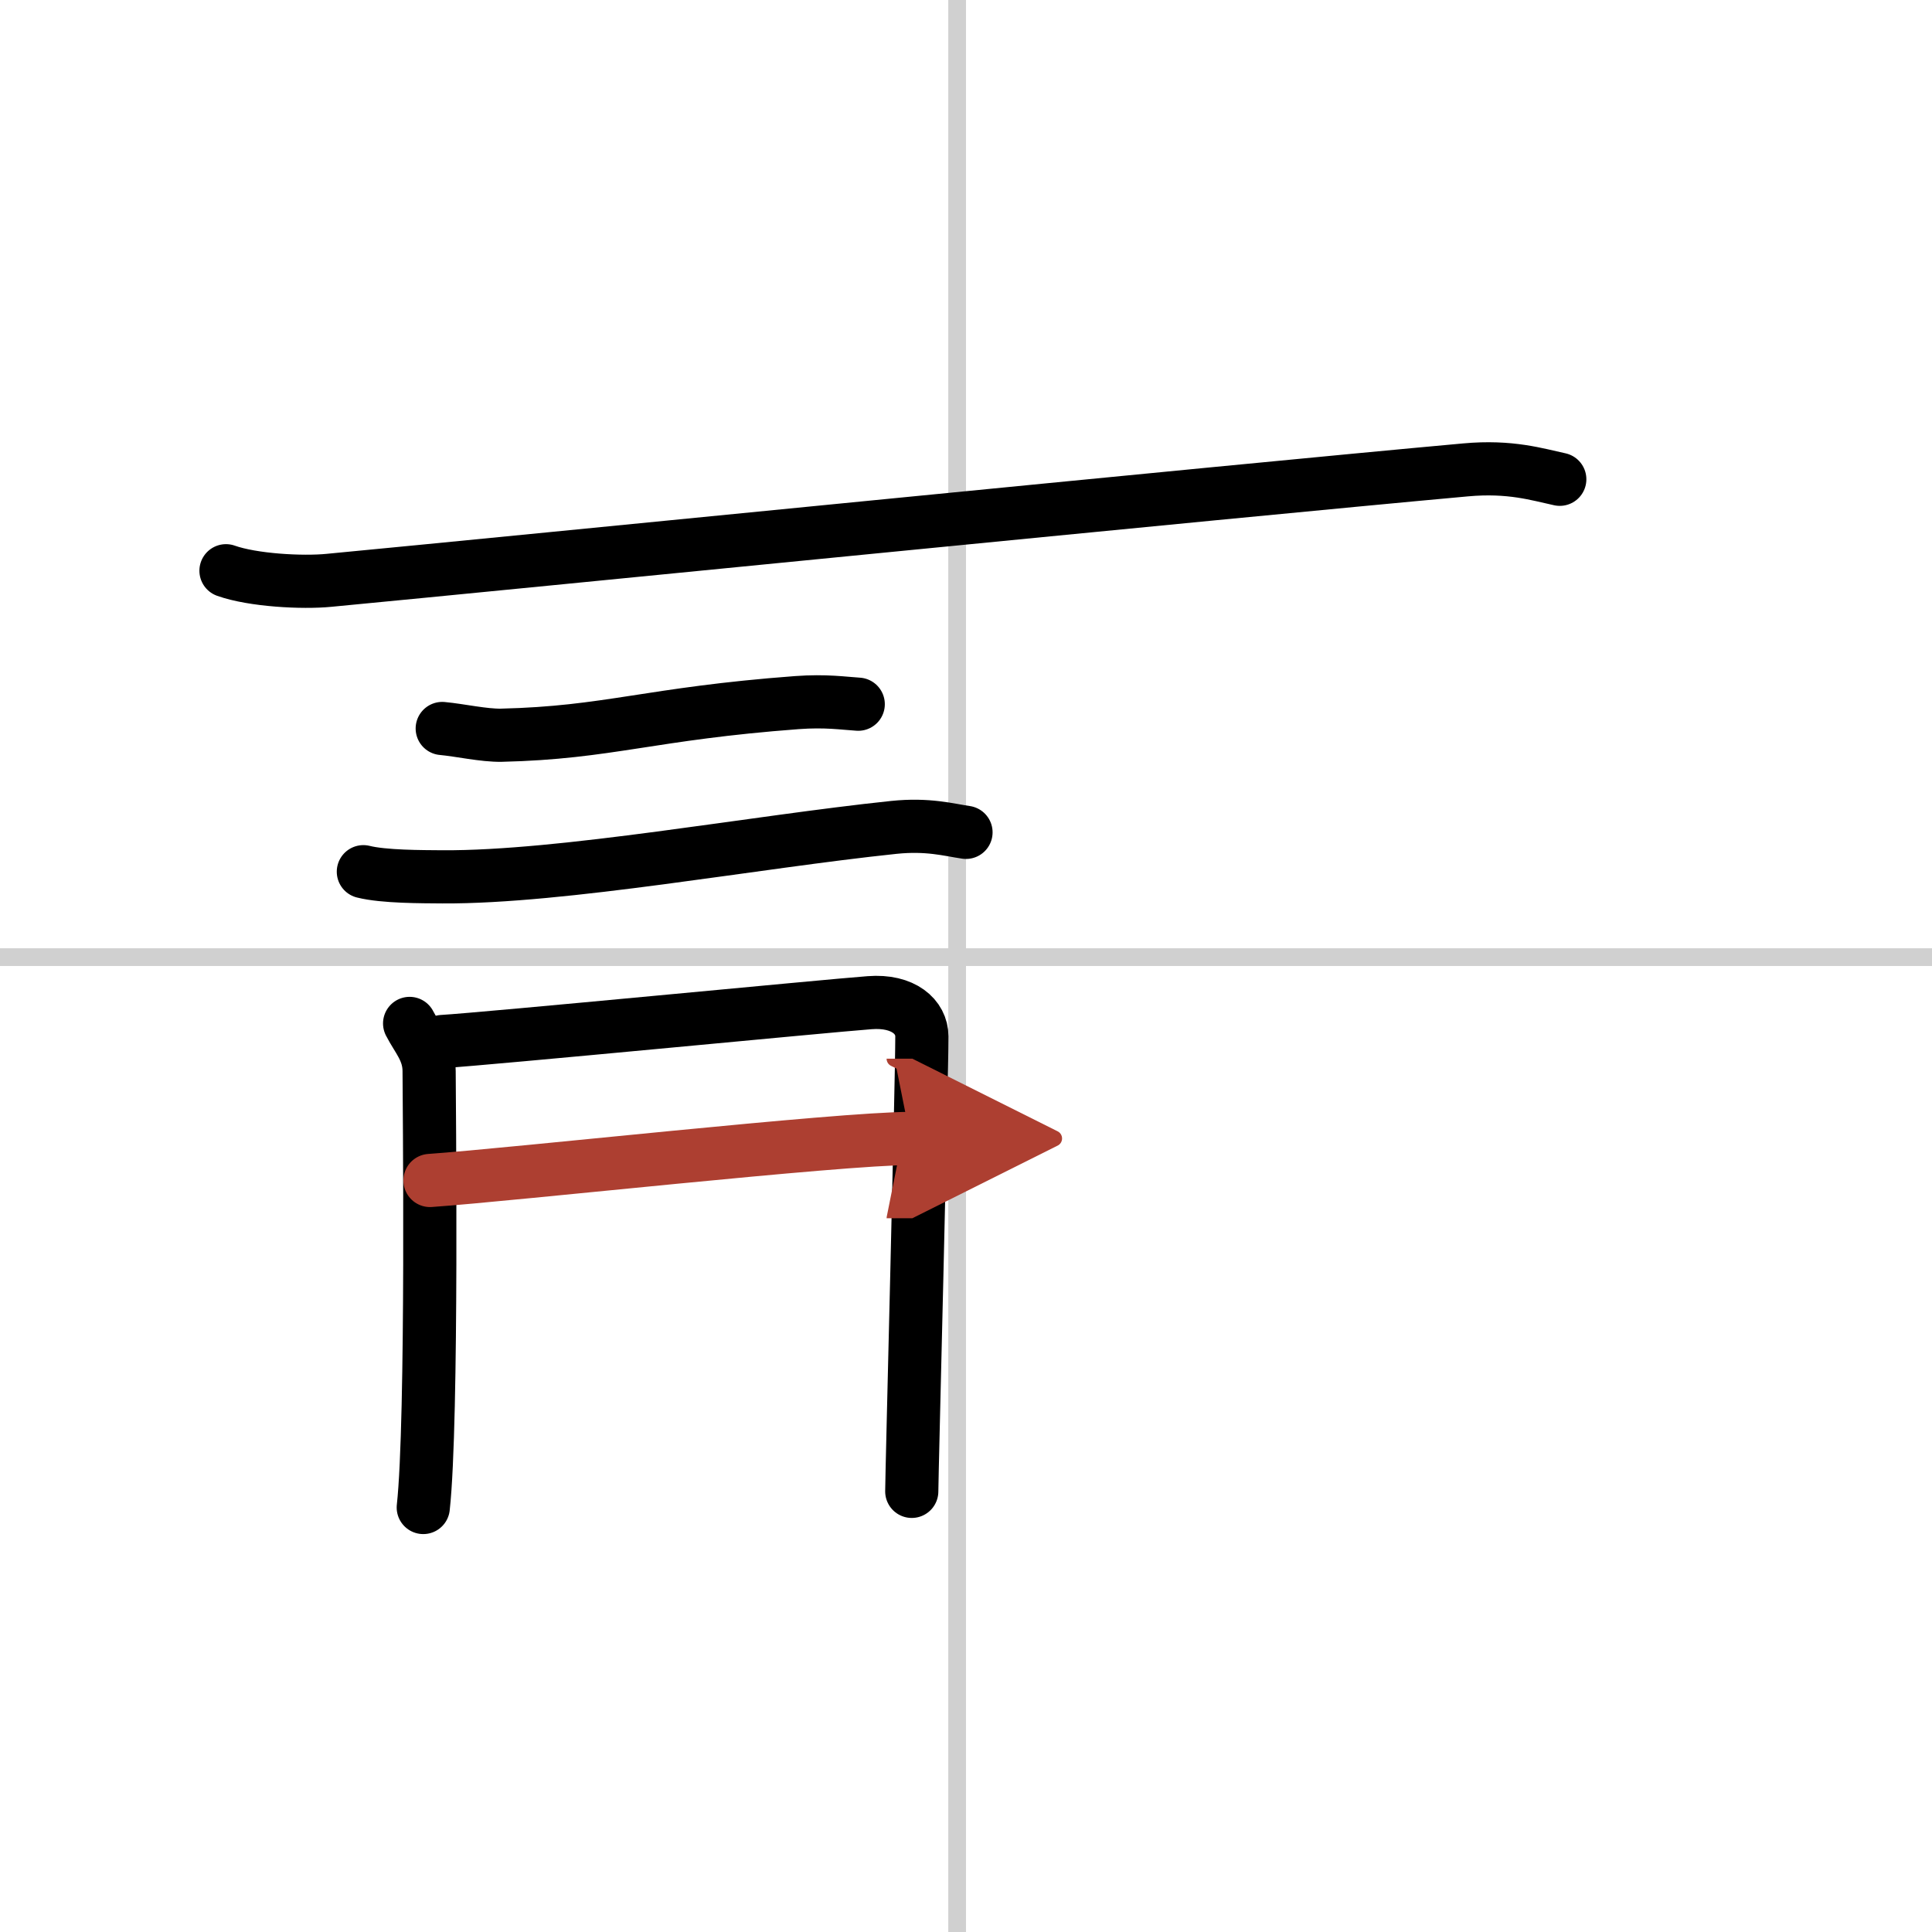 <svg width="400" height="400" viewBox="0 0 109 109" xmlns="http://www.w3.org/2000/svg"><defs><marker id="a" markerWidth="4" orient="auto" refX="1" refY="5" viewBox="0 0 10 10"><polyline points="0 0 10 5 0 10 1 5" fill="#ad3f31" stroke="#ad3f31"/></marker></defs><g fill="none" stroke="#000" stroke-linecap="round" stroke-linejoin="round" stroke-width="3"><rect width="100%" height="100%" fill="#fff" stroke="#fff"/><line x1="54" x2="54" y2="109" stroke="#d0d0d0" stroke-width="1"/><line x2="109" y1="54" y2="54" stroke="#d0d0d0" stroke-width="1"/><path d="M12.75,32.2c1.52,0.54,4.31,0.69,5.82,0.54C29,31.75,69,27.75,82.69,26.51c2.52-0.23,4.05,0.26,5.31,0.53"/><path d="m24.95 41.1c0.99 0.09 2.35 0.4 3.34 0.38 6.04-0.14 8.37-1.22 16.67-1.84 1.64-0.12 2.64 0.04 3.46 0.09"/><path d="m20.5 49.18c1.16 0.29 3.3 0.28 4.46 0.29 6.79 0.04 17.54-1.96 25.47-2.79 1.93-0.2 3.1 0.14 4.07 0.28"/><path d="m23.11 57.74c0.45 0.88 1.1 1.53 1.1 2.7s0.21 19.71-0.33 24.61"/><path d="m24.96 58.76c2.53-0.15 21.79-2.02 24.1-2.19 1.92-0.15 2.95 0.81 2.95 1.9 0 2.67-0.57 24.79-0.57 25.67"/><path d="m24.26 66.6c4.73-0.33 23.06-2.37 27.11-2.37" marker-end="url(#a)" stroke="#ad3f31"/></g></svg>

